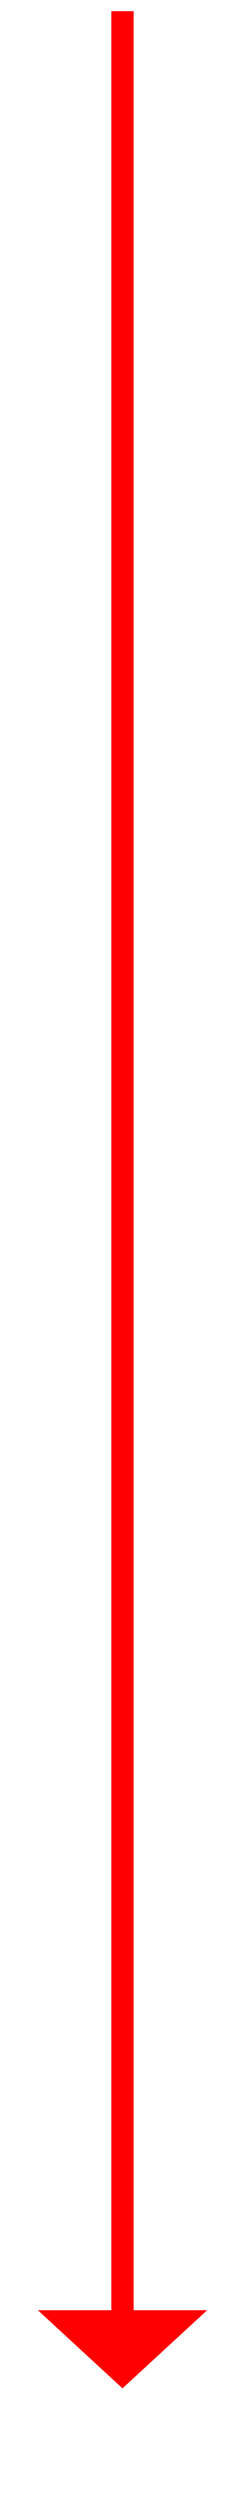 ﻿<?xml version="1.0" encoding="utf-8"?>
<svg version="1.1" xmlns:xlink="http://www.w3.org/1999/xlink" width="22px" height="224px" xmlns="http://www.w3.org/2000/svg">
  <g transform="matrix(1 0 0 1 -441 -6017 )">
    <path d="M 444.4 6224  L 452 6231  L 459.6 6224  L 444.4 6224  Z " fill-rule="nonzero" fill="#ff0000" stroke="none" />
    <path d="M 452 6018  L 452 6225  " stroke-width="2" stroke="#ff0000" fill="none" />
  </g>
</svg>